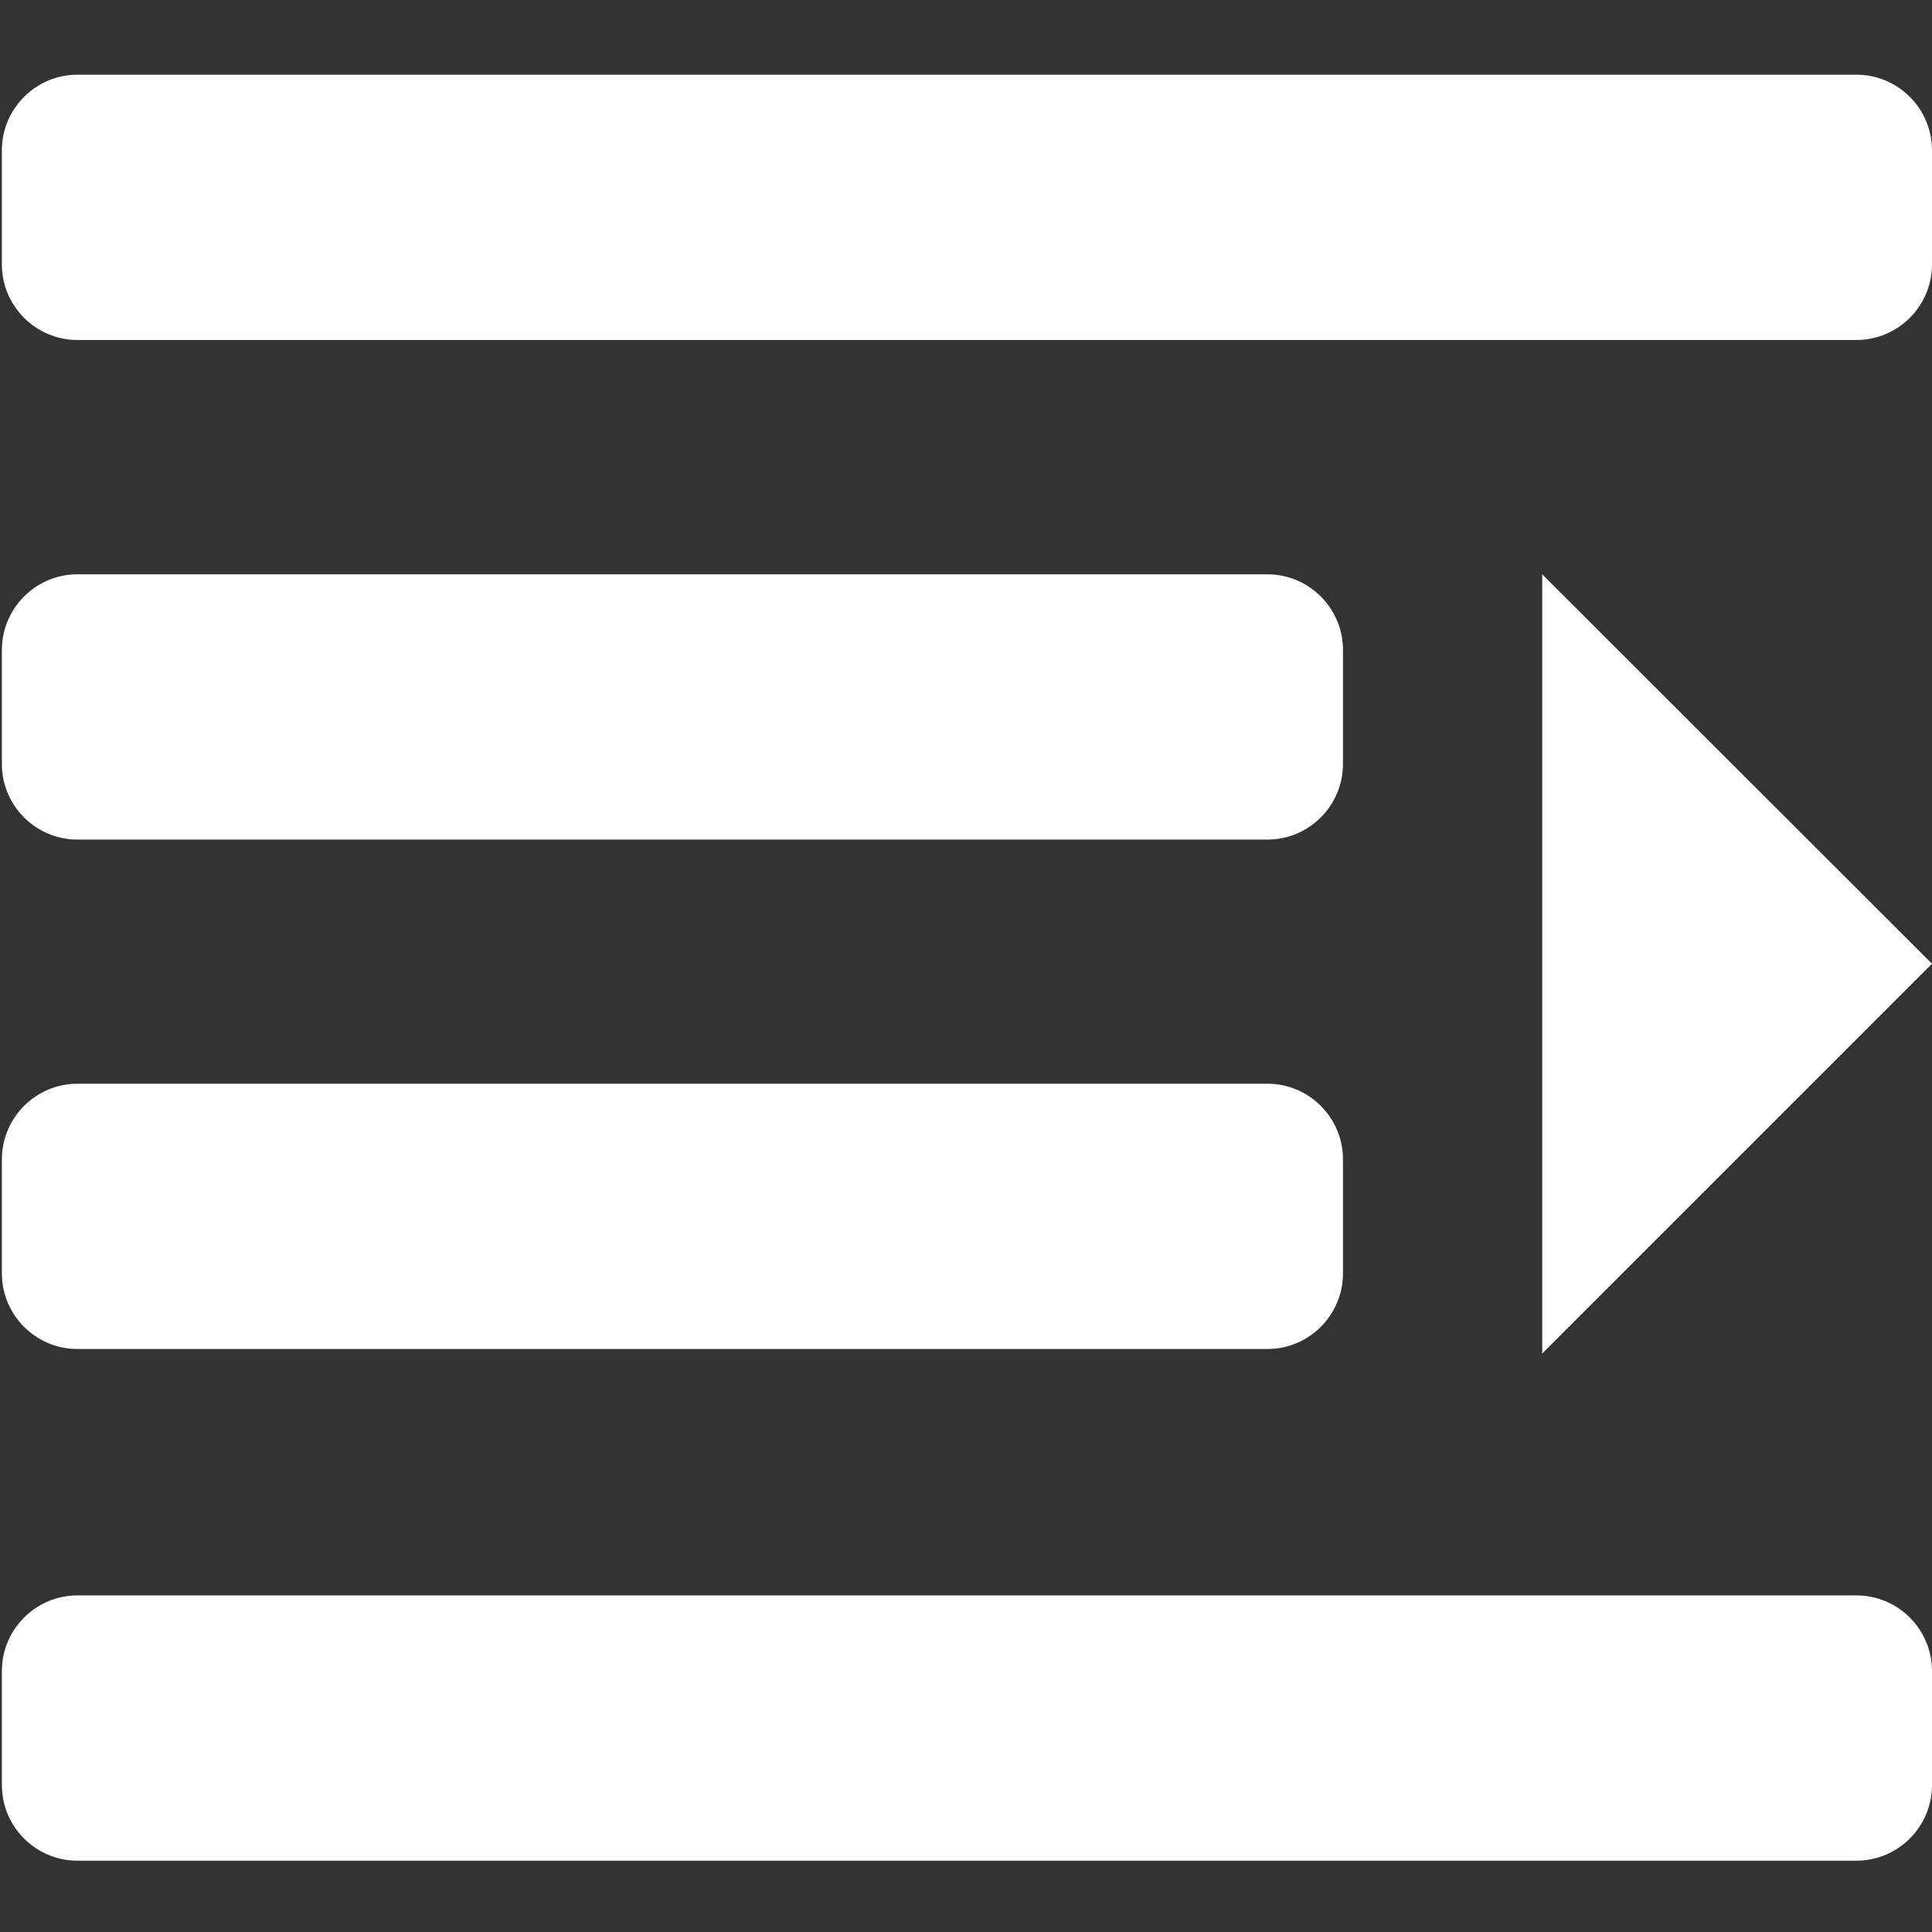 <?xml version="1.0" encoding="utf-8"?>
<!-- Generator: Adobe Illustrator 23.0.2, SVG Export Plug-In . SVG Version: 6.00 Build 0)  -->
<svg version="1.1" id="レイヤー_1" xmlns="http://www.w3.org/2000/svg" xmlns:xlink="http://www.w3.org/1999/xlink" x="0px"
	 y="0px" viewBox="0 0 512 512" style="enable-background:new 0 0 512 512;" xml:space="preserve">
<rect x="0" y="0" width="512" height="512" fill="#333333" stroke="none"/>
<style type="text/css">
	.st0{fill:#FFFFFF;}
</style>
<g>
	<g>
		<polyline class="st0" points="408.7,152.2 512,255.4 408.7,358.7 		"/>
	</g>
</g>
<g>
	<path class="st0" d="M492,90.1H20.5c-11,0-20-9-20-20V39.8c0-11,9-20,20-20H492c11,0,20,9,20,20v30.3C512,81.1,503,90.1,492,90.1z"
		/>
	<path class="st0" d="M492,493.1H20.5c-11,0-20-9-20-20v-30.3c0-11,9-20,20-20H492c11,0,20,9,20,20v30.3
		C512,484.1,503,493.1,492,493.1z"/>
	<path class="st0" d="M335.9,357.5H20.5c-11,0-20-9-20-20v-30.3c0-11,9-20,20-20h315.4c11,0,20,9,20,20v30.3
		C355.9,348.5,346.9,357.5,335.9,357.5z"/>
	<path class="st0" d="M335.9,222.5H20.5c-11,0-20-9-20-20v-30.3c0-11,9-20,20-20h315.4c11,0,20,9,20,20v30.3
		C355.9,213.5,346.9,222.5,335.9,222.5z"/>
</g>
</svg>
